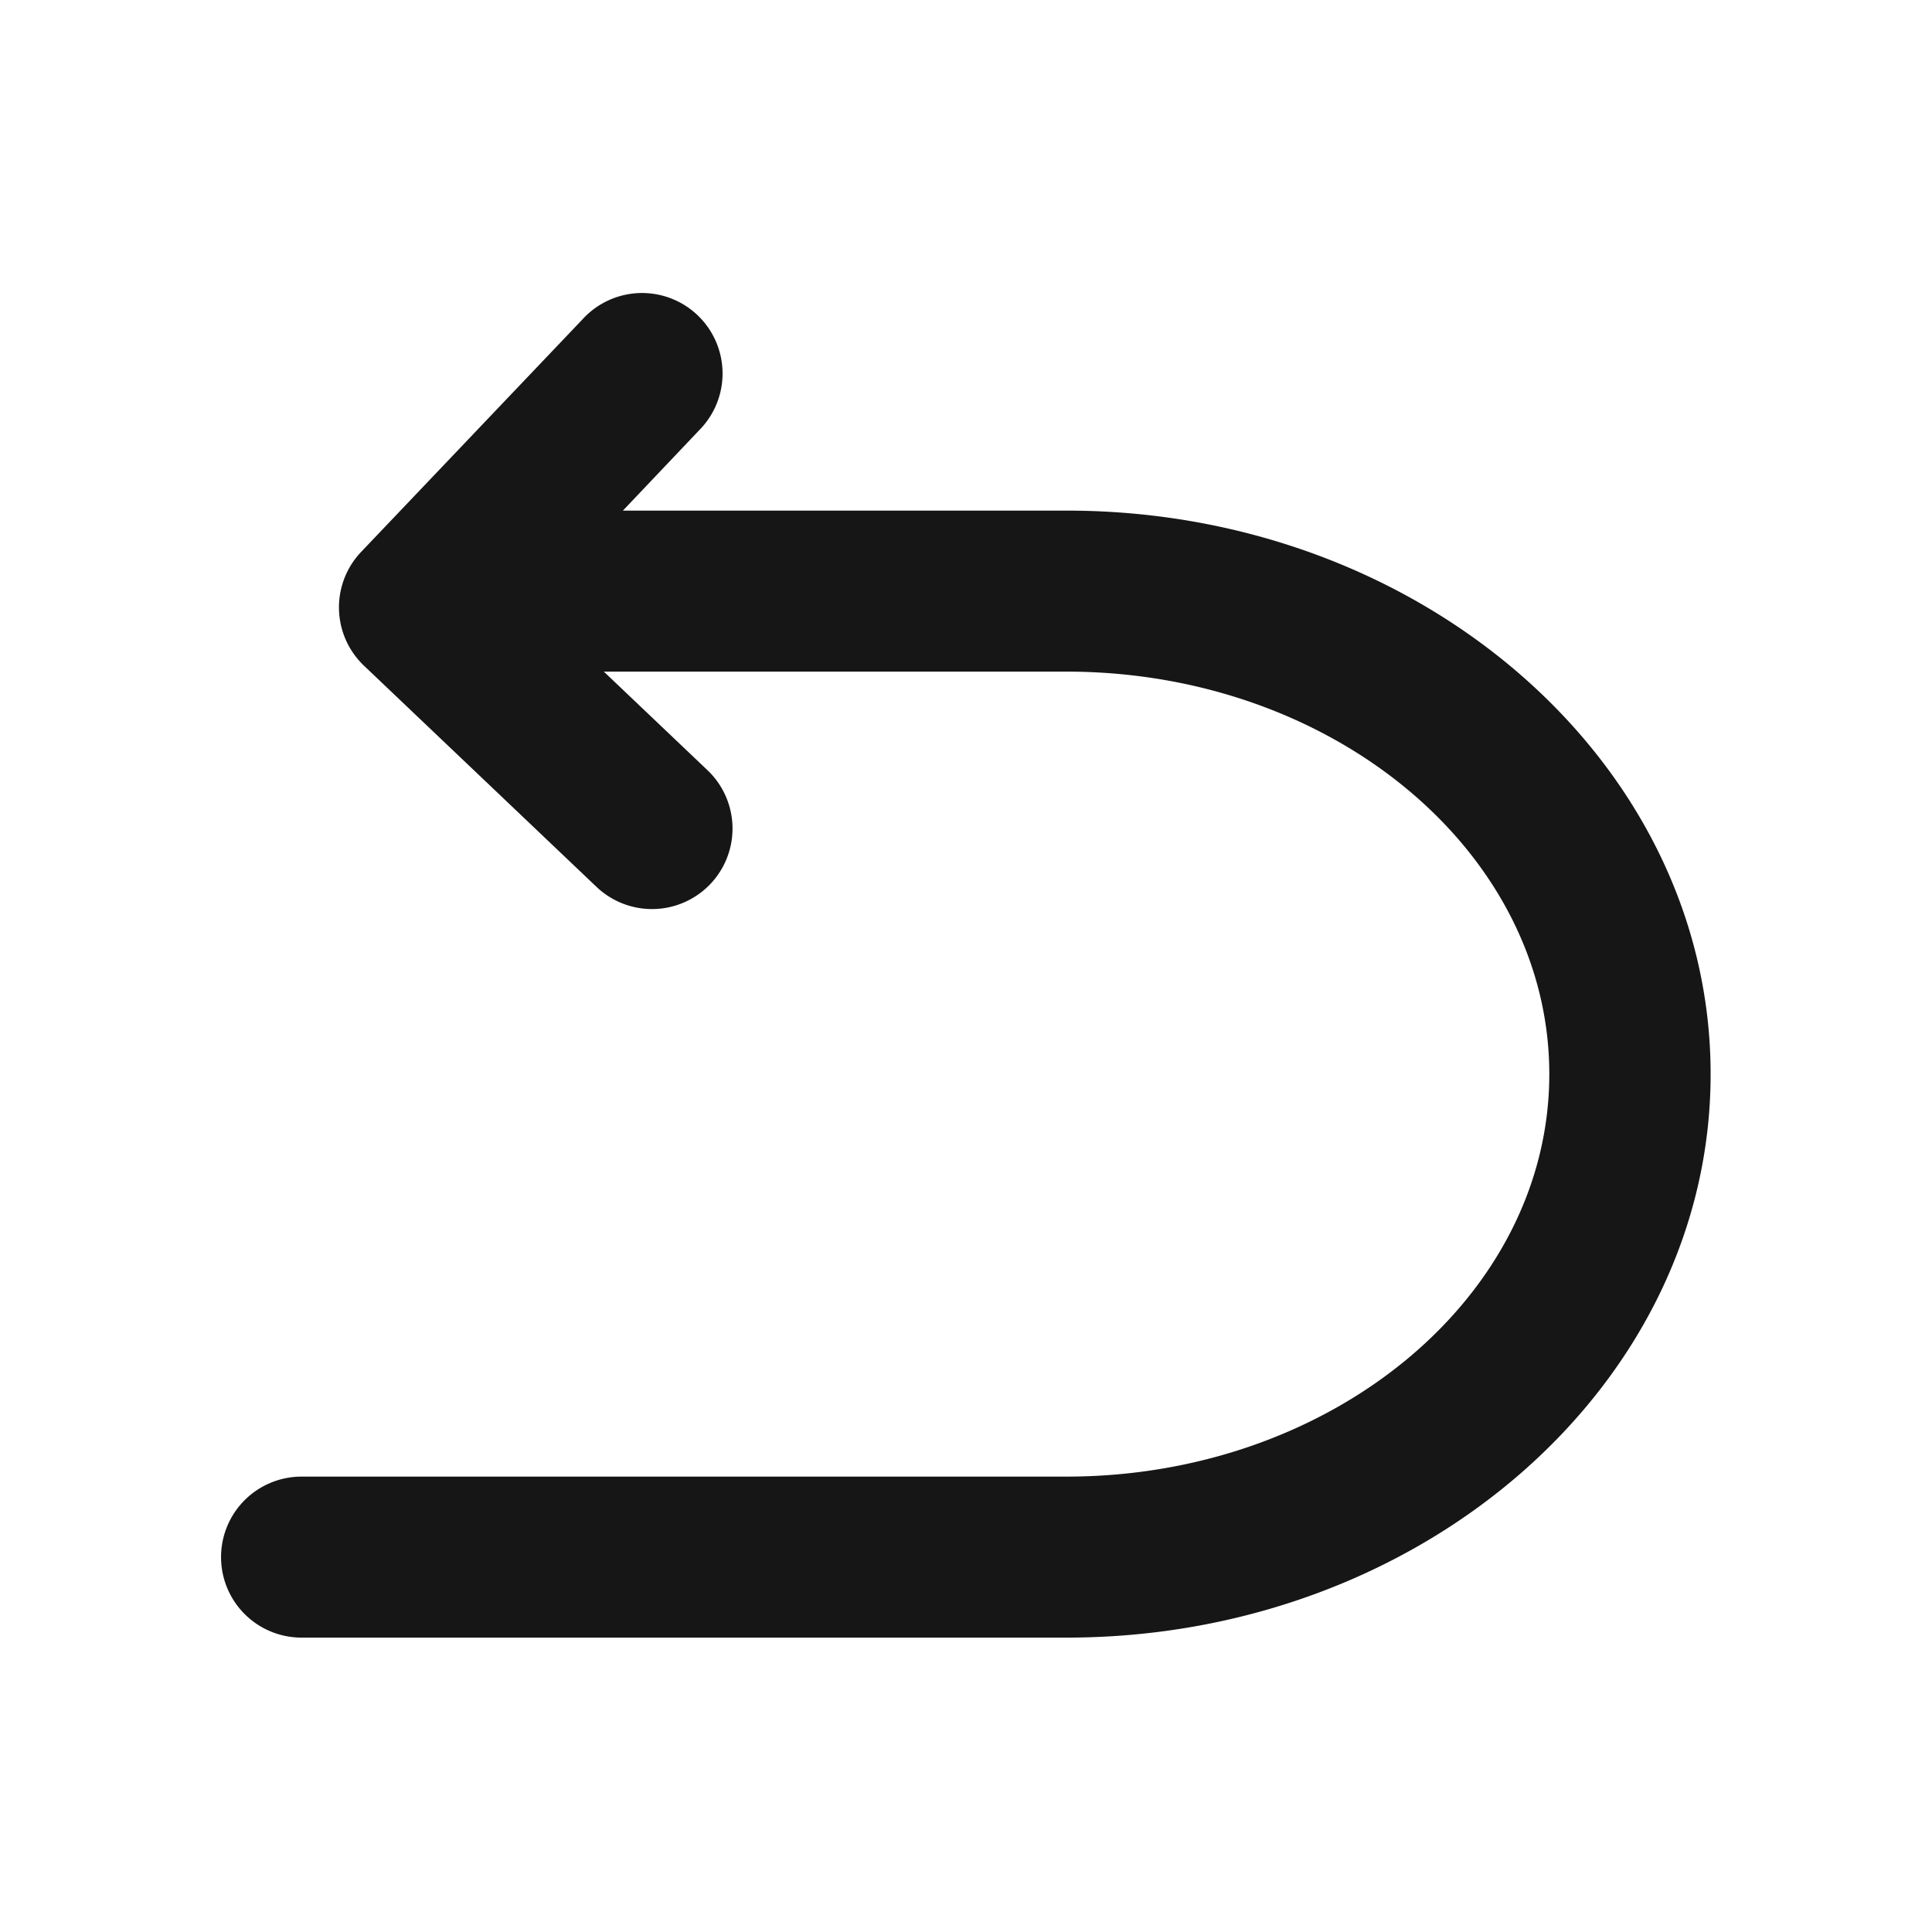 <svg xmlns="http://www.w3.org/2000/svg" width="24" height="24" viewBox="0 0 24 24">
  <g id="Return" transform="translate(-435 -1743)">
    <g id="边缘框" transform="translate(435 1743)">
      <rect id="边缘框-2" data-name="边缘框" width="24" height="24" fill="none"/>
    </g>
    <path id="路径_3866" data-name="路径 3866" d="M1324.264,431.954h9.5c4.411,0,8-3.14,8-7s-3.589-7-8-7h-5.512l.949-1a1,1,0,1,0-1.449-1.378L1325,418.467a1,1,0,0,0,.036,1.414l2.888,2.747a1,1,0,1,0,1.379-1.449l-1.288-1.225h5.745c3.309,0,6,2.243,6,5s-2.691,5-6,5h-9.5a1,1,0,0,0,0,2Z" transform="translate(-885.514 1331.389)" fill="#161617"/>
  </g>
</svg>

